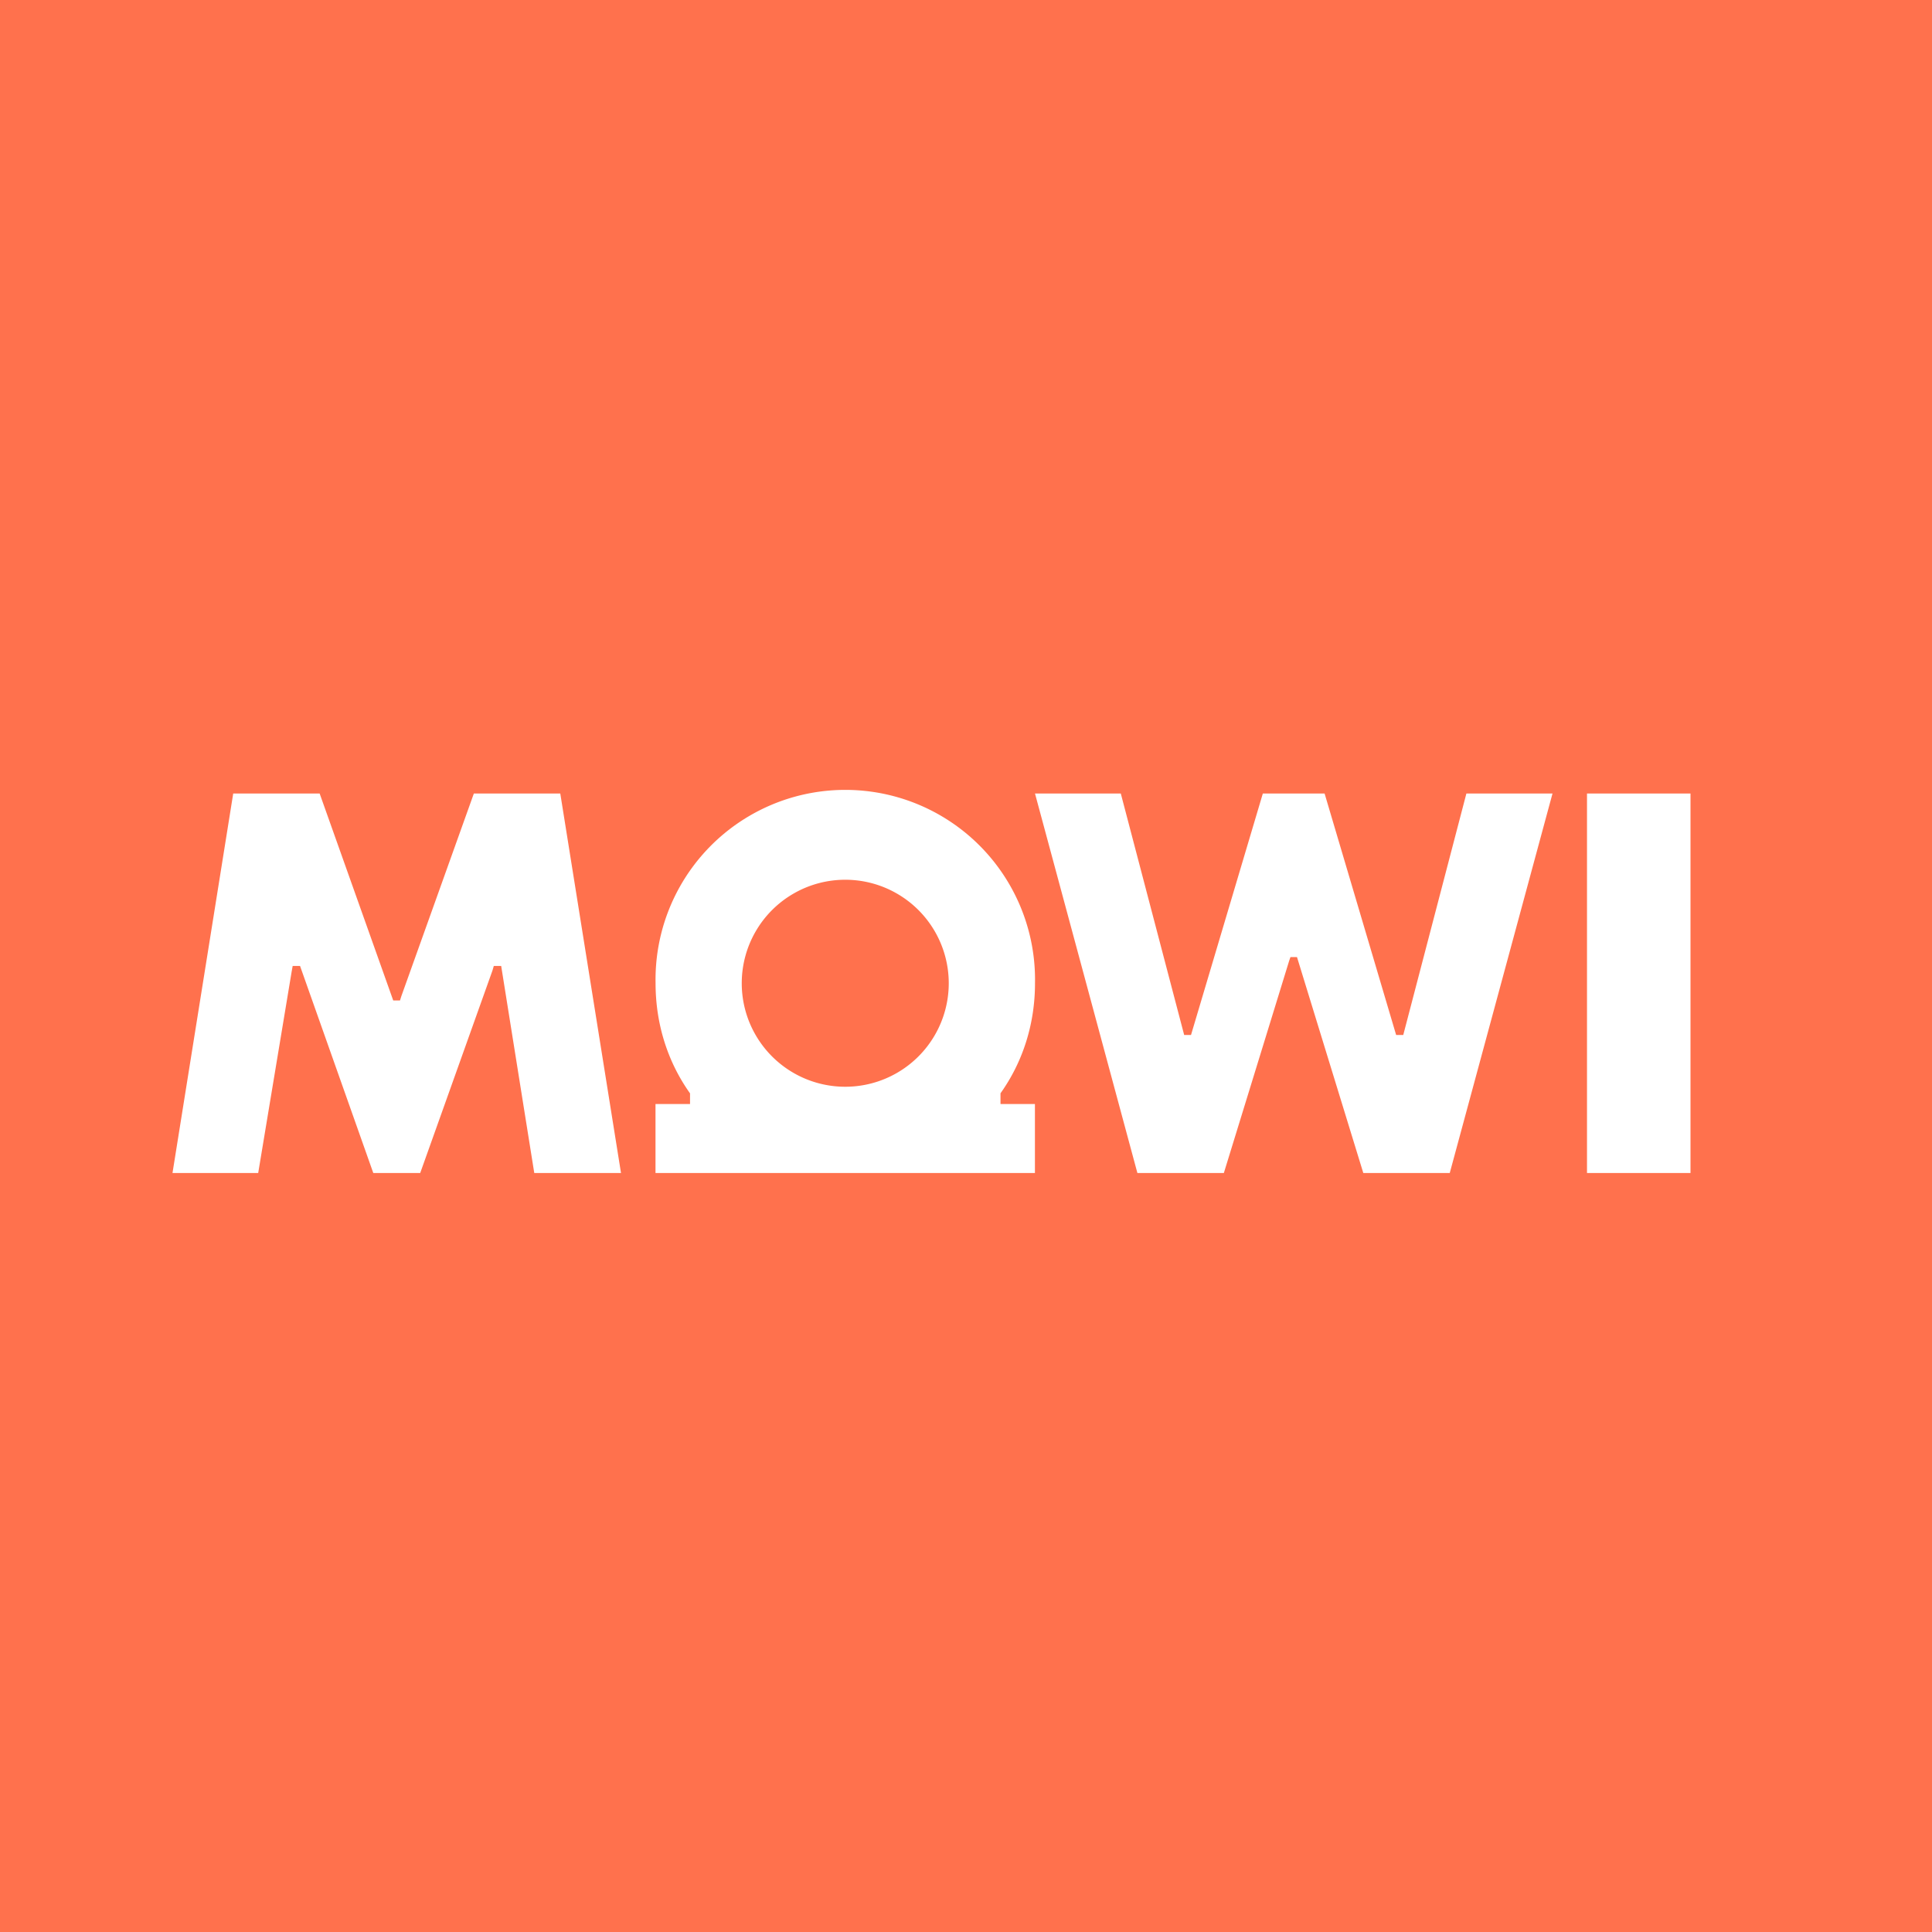 <!-- by TradingView --><svg width="56" height="56" fill="none" xmlns="http://www.w3.org/2000/svg"><path fill="#FF714D" d="M0 0h56v56H0z"/><path fill-rule="evenodd" clip-rule="evenodd" d="M13.735 23l-2.102 5.875-.039.124h-.196L9.265 23H6.76L5 34h2.484l.969-5.833.03-.168h.214L10.82 34h1.36l2.093-5.865.04-.136h.214L15.486 34H18l-1.76-11h-2.505zm26.733 7h.206l1.83-6.999H45L42.022 34h-2.506l-1.922-6.259h-.189l-.037.105L35.474 34h-2.506L30 23.001h2.487L34.324 30h.198l2.082-7h1.79l2.074 7zM46 23h3v11h-3V23zm-17 8.69c.642-.9 1-2.001 1-3.19a5.5 5.5 0 10-10.998 0c0 1.19.357 2.29.998 3.19l.001-.003V32H19v2H29.998v-2H29v-.31zm0 0v-.003.003zM27.5 28.5a3 3 0 11-6 0 3 3 0 016 0z" fill="#fff"/></svg>